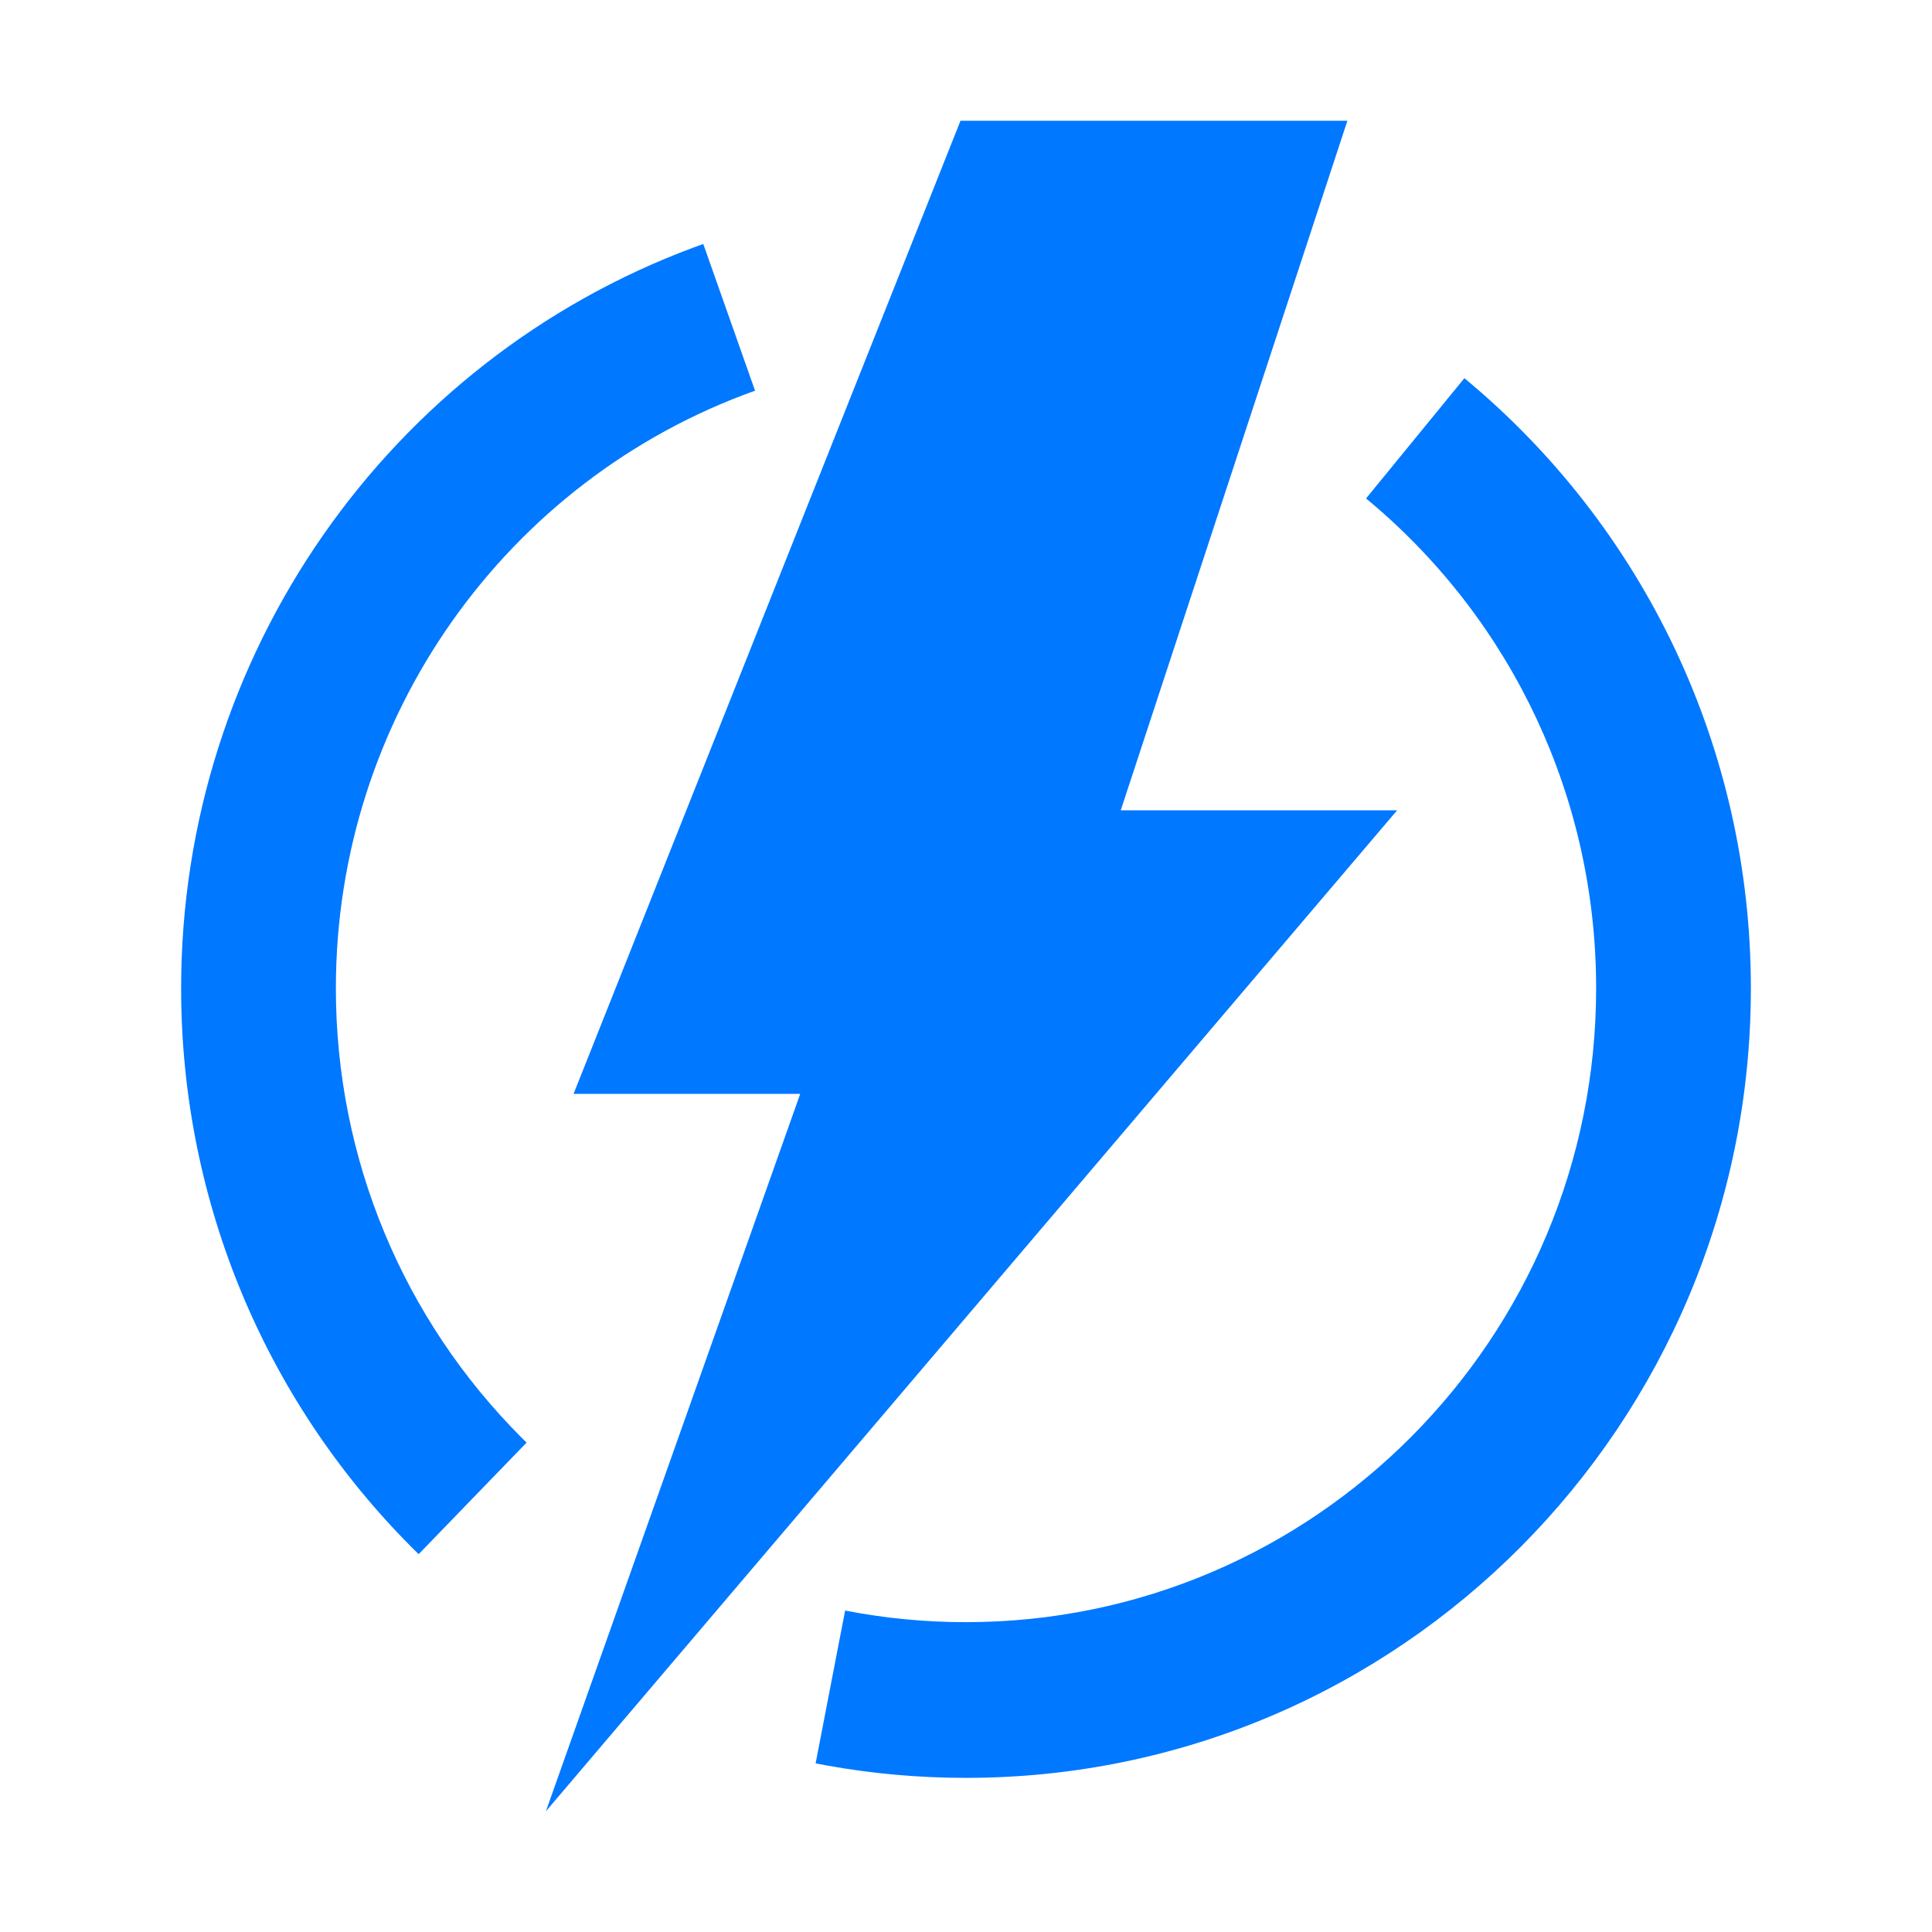 <svg width="32" height="32" viewBox="0 0 32 32" fill="none" xmlns="http://www.w3.org/2000/svg">
<path d="M22.317 2L18.563 13.421H23.141L9.042 30L13.254 18.118H9.5L15.909 2H22.317ZM24.255 6.264C27.237 8.733 29 12.407 29 16.368C29 23.592 23.18 29.447 16 29.447C15.217 29.447 14.443 29.378 13.684 29.24L13.509 29.207L13.998 26.676C14.657 26.804 15.328 26.869 16 26.868C21.764 26.868 26.437 22.167 26.437 16.368C26.437 13.223 25.055 10.307 22.709 8.325L22.626 8.256L24.255 6.264ZM11.648 4.04L12.506 6.471C8.378 7.946 5.563 11.888 5.563 16.368C5.563 19.203 6.684 21.855 8.64 23.813L8.722 23.894L6.934 25.742C4.436 23.297 3 19.946 3 16.368C3 10.844 6.436 5.977 11.494 4.097L11.648 4.041V4.04Z" fill="#0078FF"/>
</svg>
